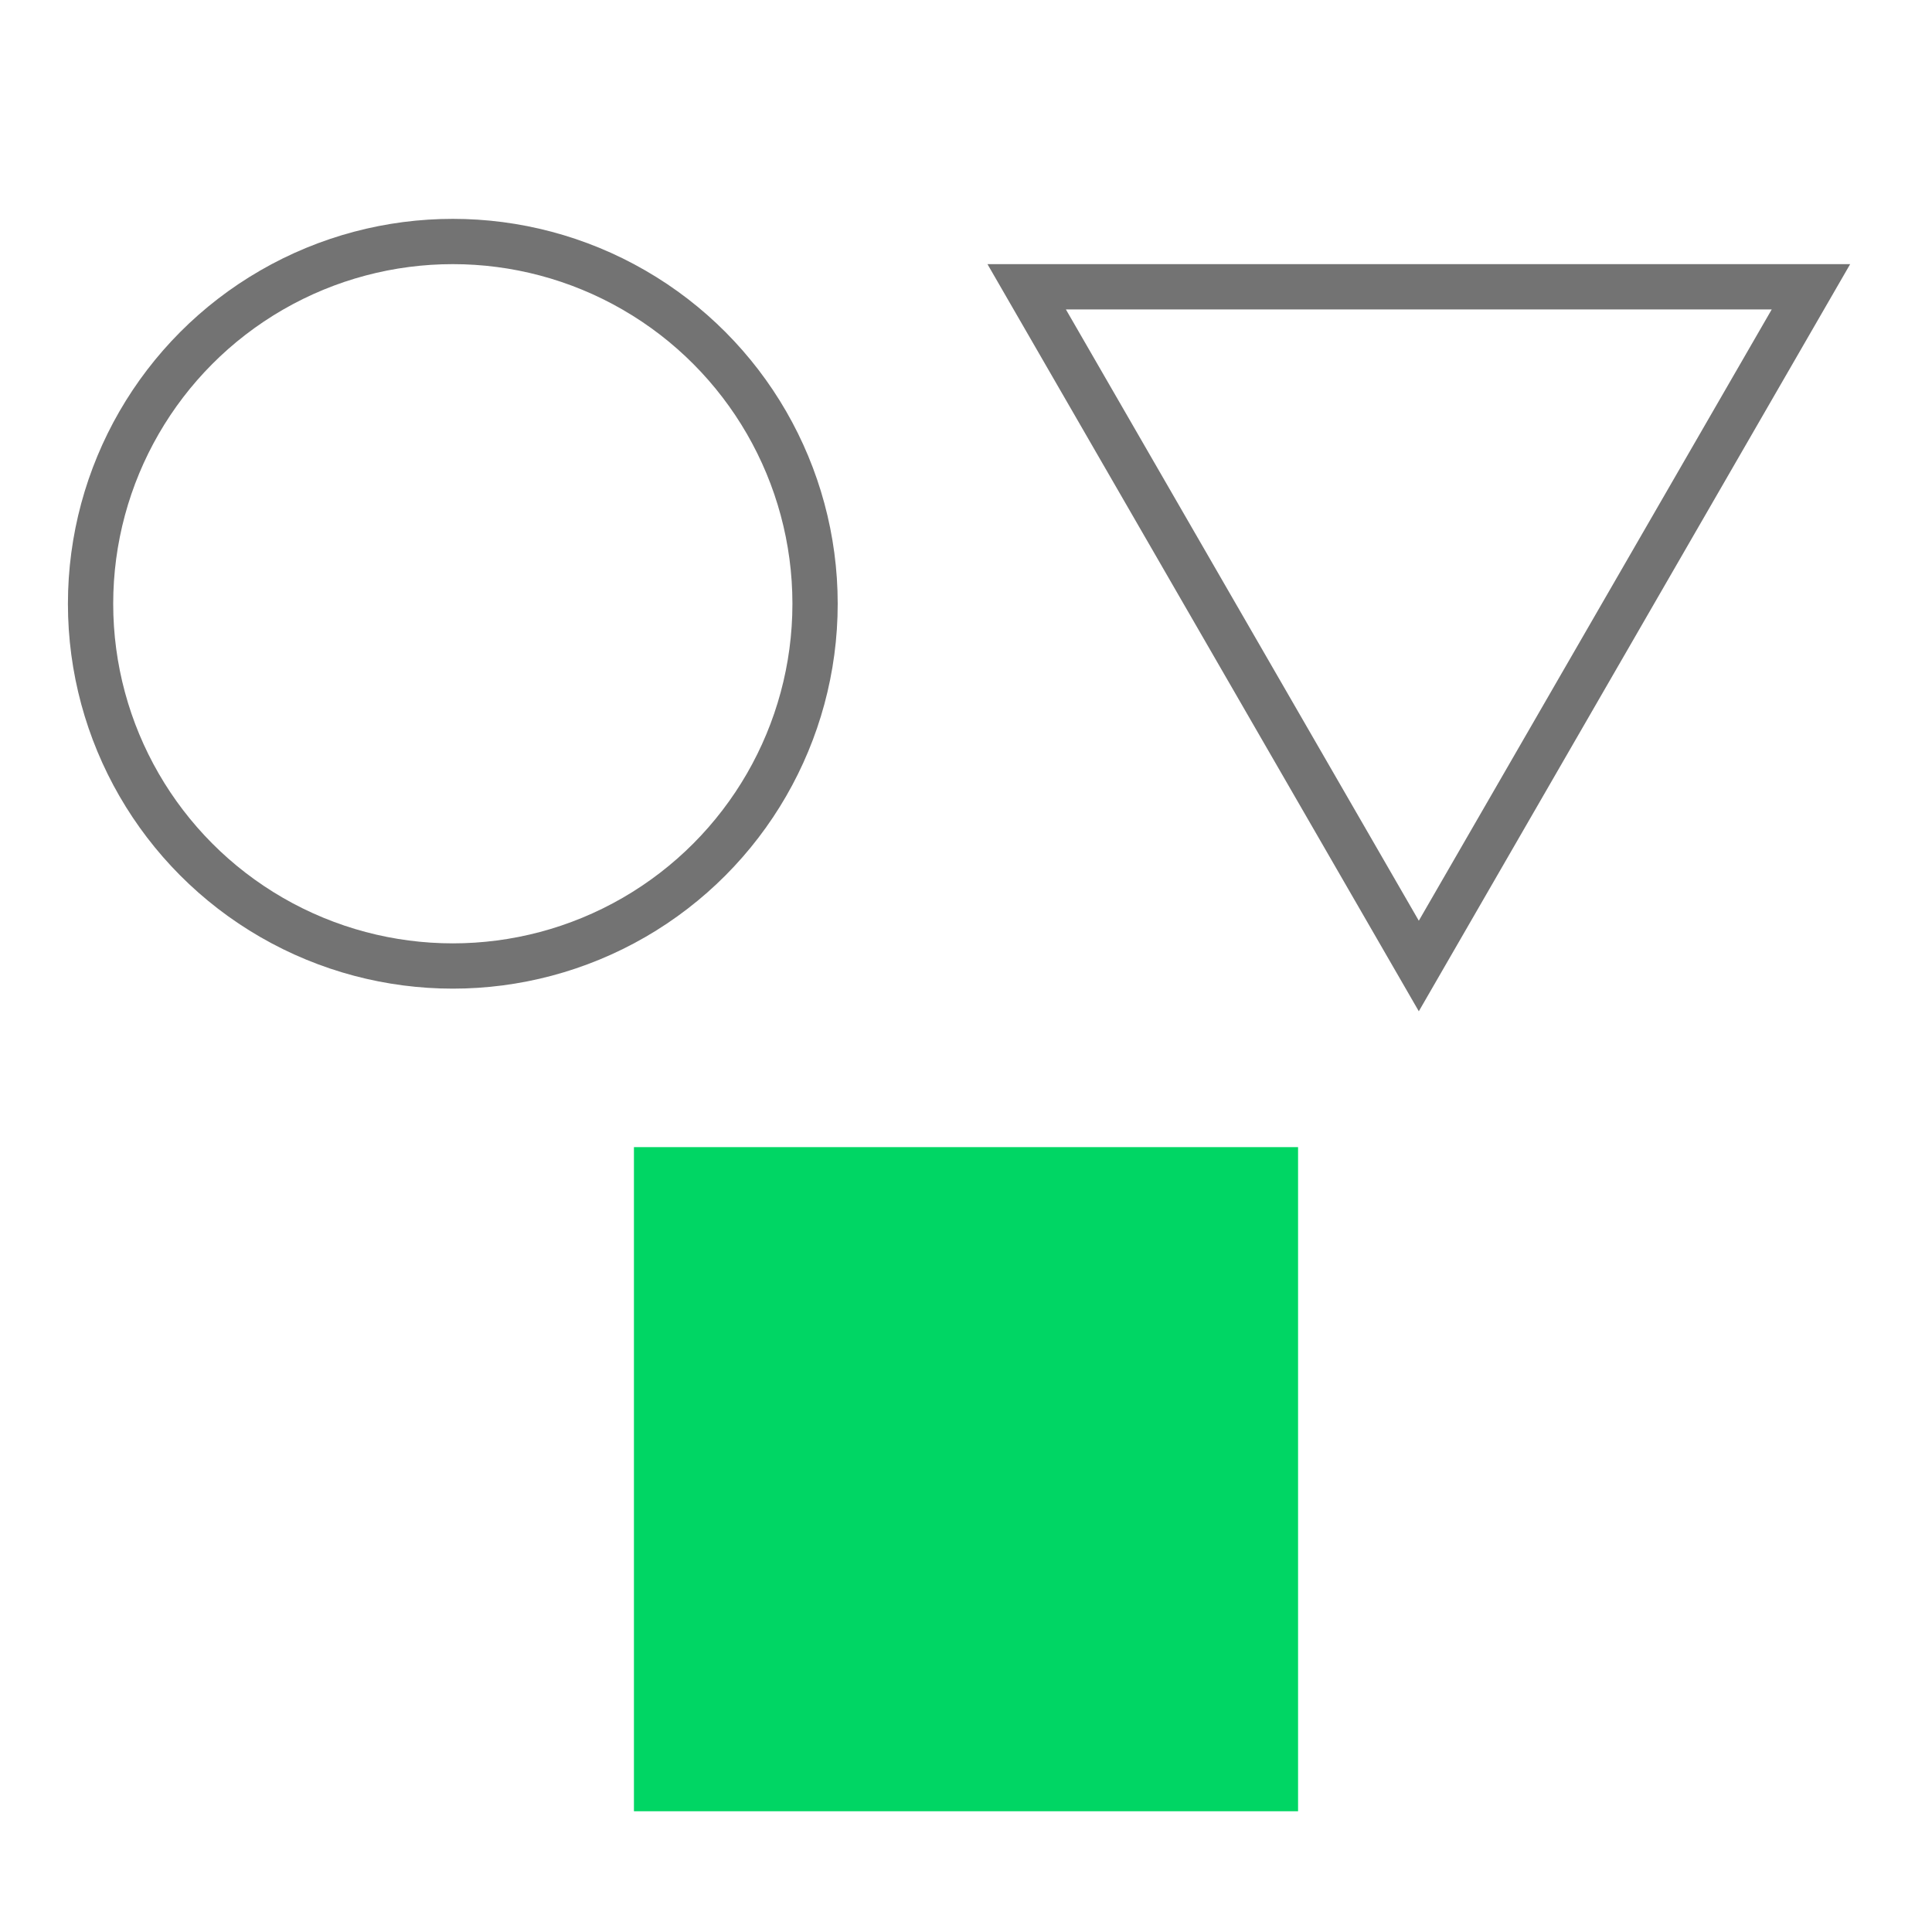 <svg width="64" height="64" viewBox="0 0 64 64" fill="none" xmlns="http://www.w3.org/2000/svg">
<g clip-path="url(#clip0_16538_94579)">
<circle cx="15" cy="20" r="12" transform="rotate(180 15 20)" stroke="#737373" stroke-width="1.5"/>
<rect x="21" y="38" width="22" height="22" fill="#00D664"/>
<path d="M47 32L34.01 9.5H59.99L47 32Z" stroke="#737373" stroke-width="1.5"/>
</g>
<defs>
<clipPath id="clip0_16538_94579">
<rect width="64" height="64" fill="white" transform="translate(0 64) rotate(-90)"/>
</clipPath>
</defs>
</svg>
